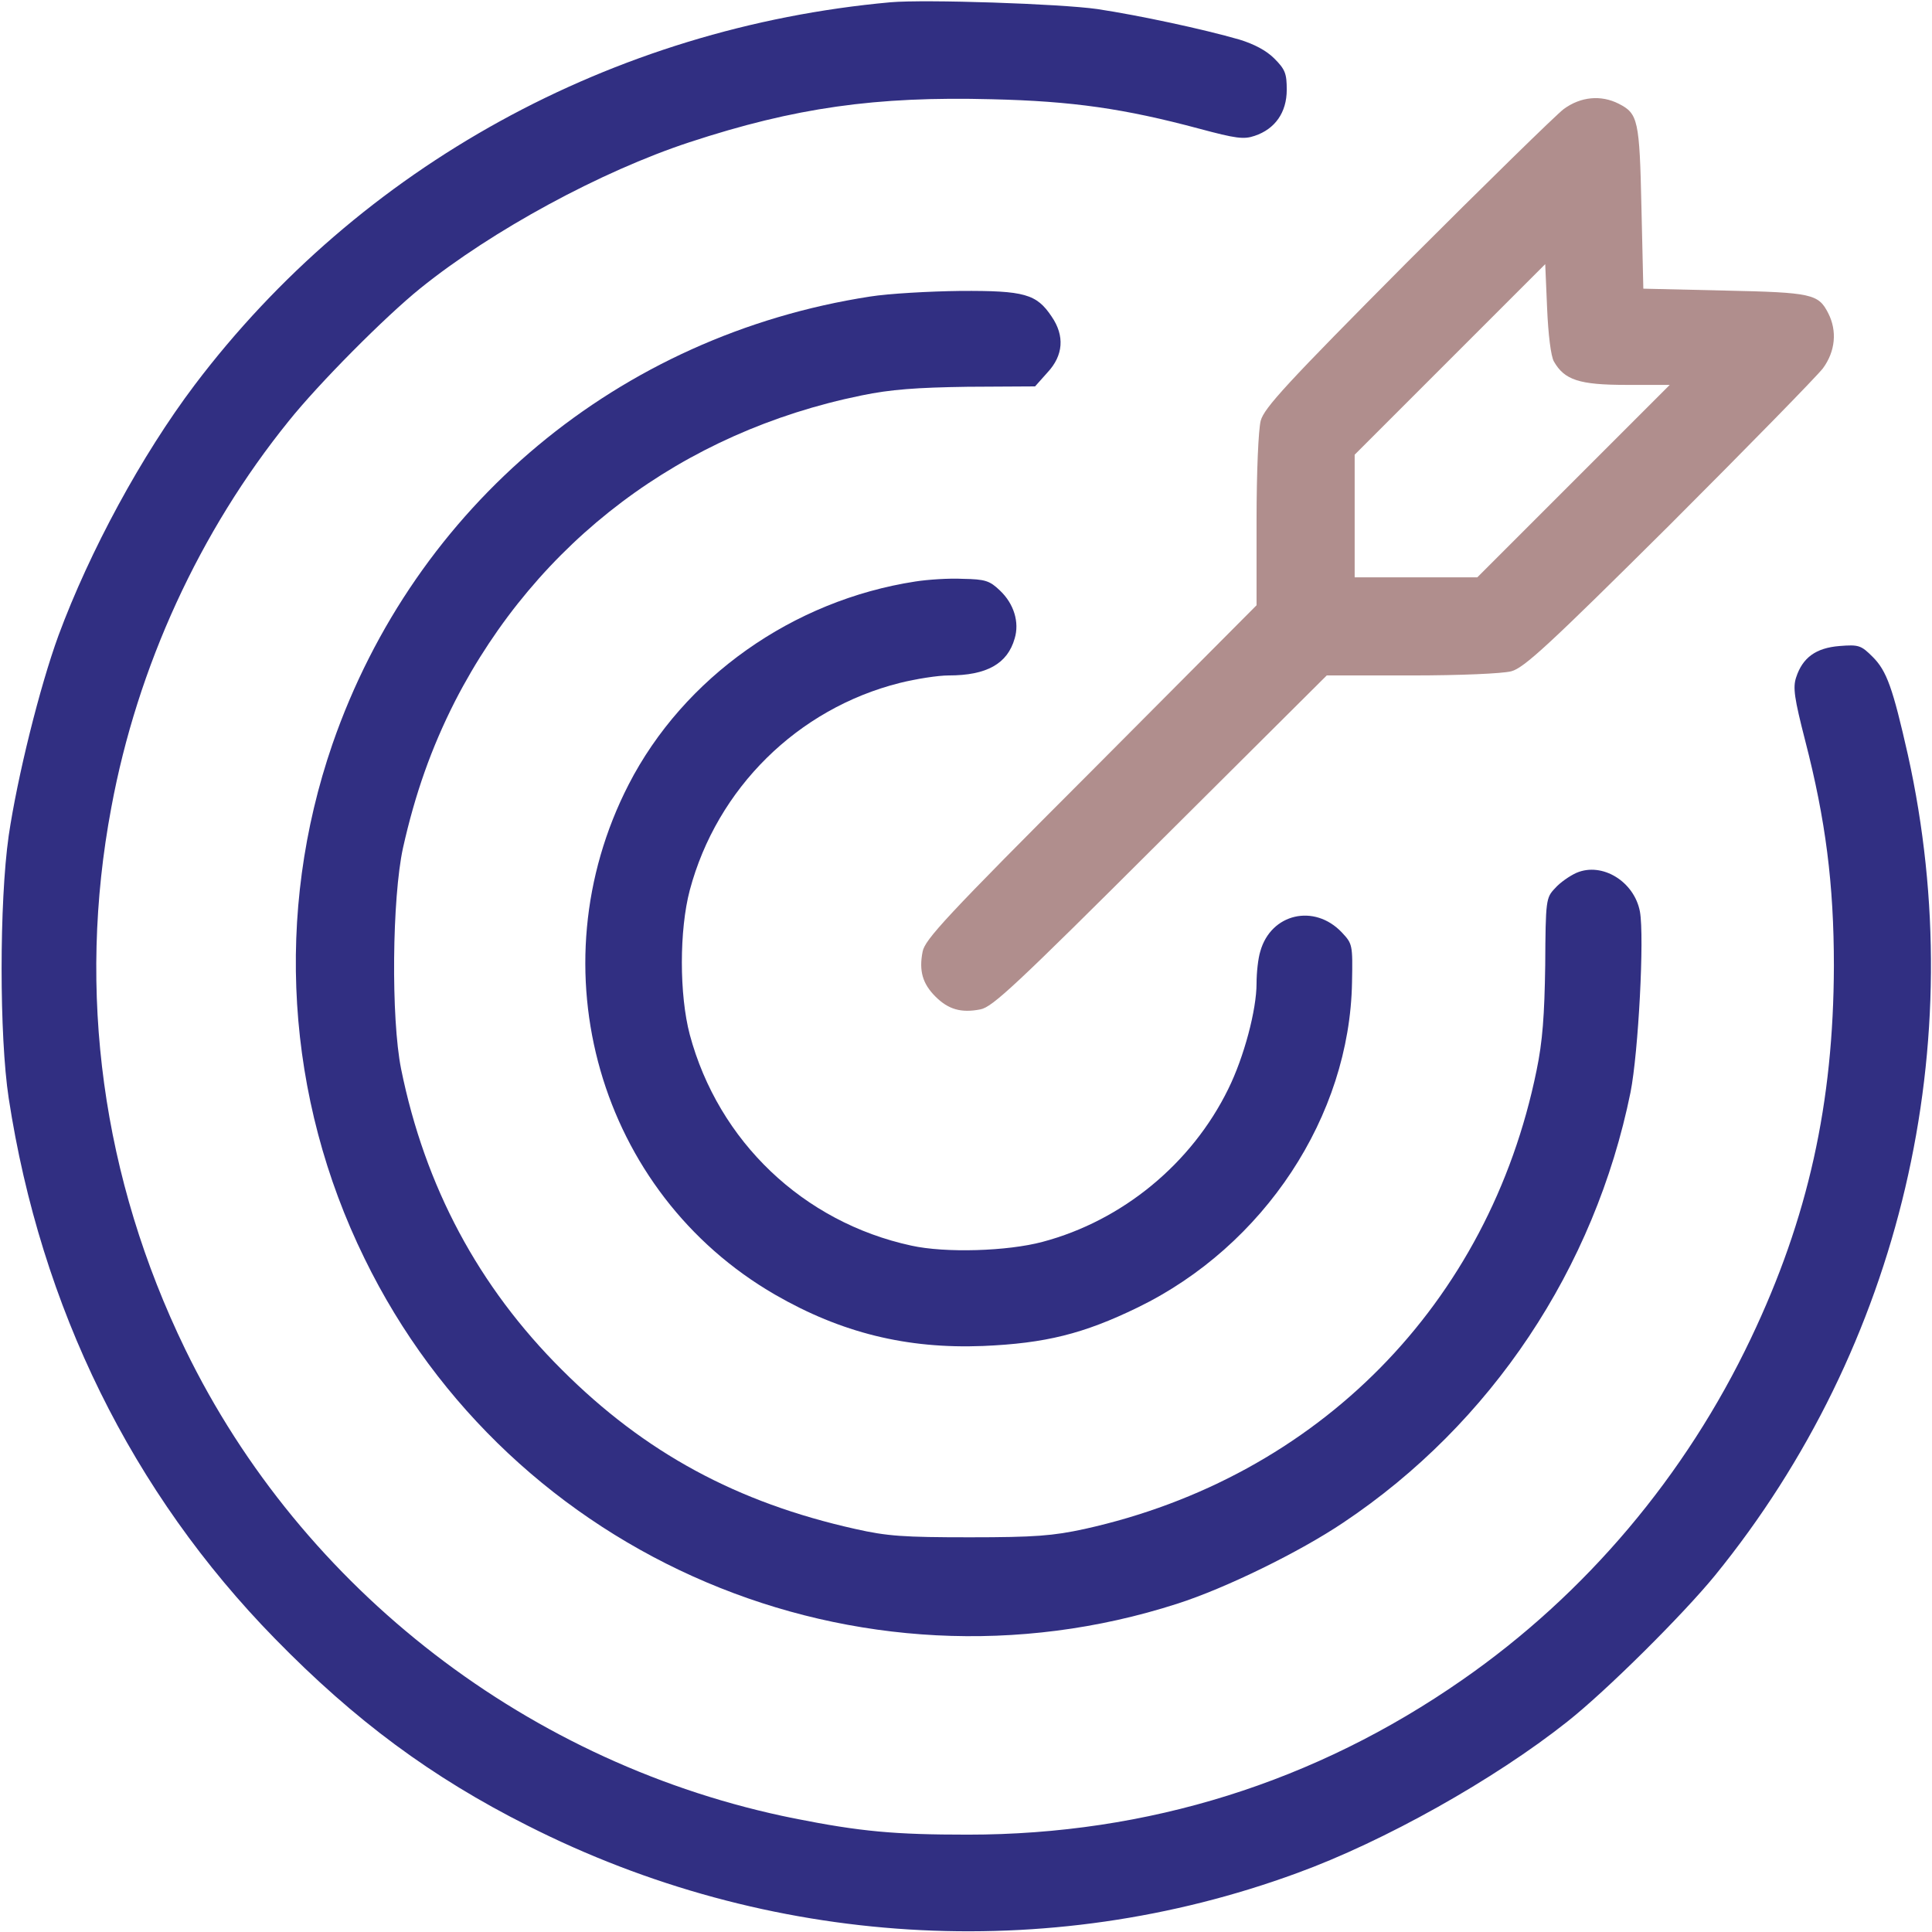 <svg xmlns="http://www.w3.org/2000/svg" xmlns:xlink="http://www.w3.org/1999/xlink" id="Layer_1" x="0px" y="0px" viewBox="0 0 512 512" style="enable-background:new 0 0 512 512;" xml:space="preserve"><style type="text/css">	.st0{fill:#312F82;}	.st1{fill:#B08E8D;}</style><g transform="translate(0,512) scale(0.1,-0.1)">	<path class="st0" d="M2360,5114c-738-67-1406-435-1844-1014c-141-187-278-440-361-664c-50-137-109-375-132-531  c-25-176-25-531,0-695c85-555,327-1046,706-1433c212-217,415-367,669-495C2035-41,2775-87,3437,156c231,84,523,248,716,401  c104,82,307,284,392,388c493,606,681,1409,511,2175c-40,177-56,222-93,259c-31,31-37,33-88,29c-63-5-98-31-115-83  c-9-27-5-55,24-168c54-209,76-380,76-597c-1-363-68-668-220-987c-173-364-438-678-765-905c-389-271-833-410-1310-410  c-194,0-284,8-460,43C1406,441,801,906,491,1544c-220,453-288,947-196,1436c69,373,234,732,470,1024c80,100,256,277,349,352  c191,154,479,310,713,387c280,92,494,122,801,114c215-5,352-25,550-78c97-26,118-29,147-19c54,18,85,62,85,122c0,43-4,54-33,83  c-21,21-53,38-92,50c-97,28-265,64-377,81C2809,5110,2453,5122,2360,5114z"></path>	<path class="st1" d="M4144,4831c-21-16-208-199-416-407c-317-319-378-385-387-419c-6-23-11-134-11-265v-224l-439-441  c-384-384-440-445-446-477c-10-51,0-85,34-119s68-44,119-34c32,6,92,62,477,446l441,439h224c131,0,242,5,265,11  c34,9,100,70,419,387c208,208,391,395,407,416c33,45,38,99,14,146c-26,51-43,55-275,60l-215,5l-5,215c-5,232-9,249-60,275  C4243,4869,4189,4864,4144,4831z M4118,4162c28-49,67-62,192-62h115l-255-255l-255-255h-162h-163v162v163l253,253l252,252l5-117  C4103,4233,4110,4176,4118,4162z"></path>	<path class="st0" d="M2305,4334c-665-103-1205-554-1424-1186c-154-447-124-937,85-1363c388-796,1309-1187,2154-915  c128,41,324,137,440,215c392,262,666,673,761,1140c21,106,37,412,25,479c-15,80-100,132-168,103c-18-8-44-26-57-41  c-24-25-25-31-26-204c-2-133-7-202-23-279c-126-618-579-1078-1198-1215c-83-18-131-22-304-22c-175,0-219,3-303,22  c-314,70-558,202-778,422c-221,220-363,486-426,797c-27,134-24,453,5,586c32,143,75,265,138,389c218,424,602,713,1077,810  c77,16,146,21,281,23l179,1l33,37c42,45,46,97,11,148c-40,60-72,69-242,68C2463,4348,2355,4342,2305,4334z"></path>	<path class="st0" d="M2426,3579c-325-50-614-254-760-538c-250-487-79-1082,388-1352c175-101,349-144,551-136c165,7,266,32,410,102  c335,163,562,507,568,862c2,100,1,102-27,132c-73,77-188,50-216-50c-6-19-10-57-10-85c0-70-33-195-75-280c-97-198-281-349-492-405  c-93-25-258-30-348-10c-286,62-511,276-587,559c-28,106-28,277,0,383c72,270,286,481,556,549c44,11,102,20,130,20  c101,0,156,31,175,98c13,43-2,92-39,127c-27,26-39,30-98,31C2515,3588,2458,3584,2426,3579z"></path></g></svg>